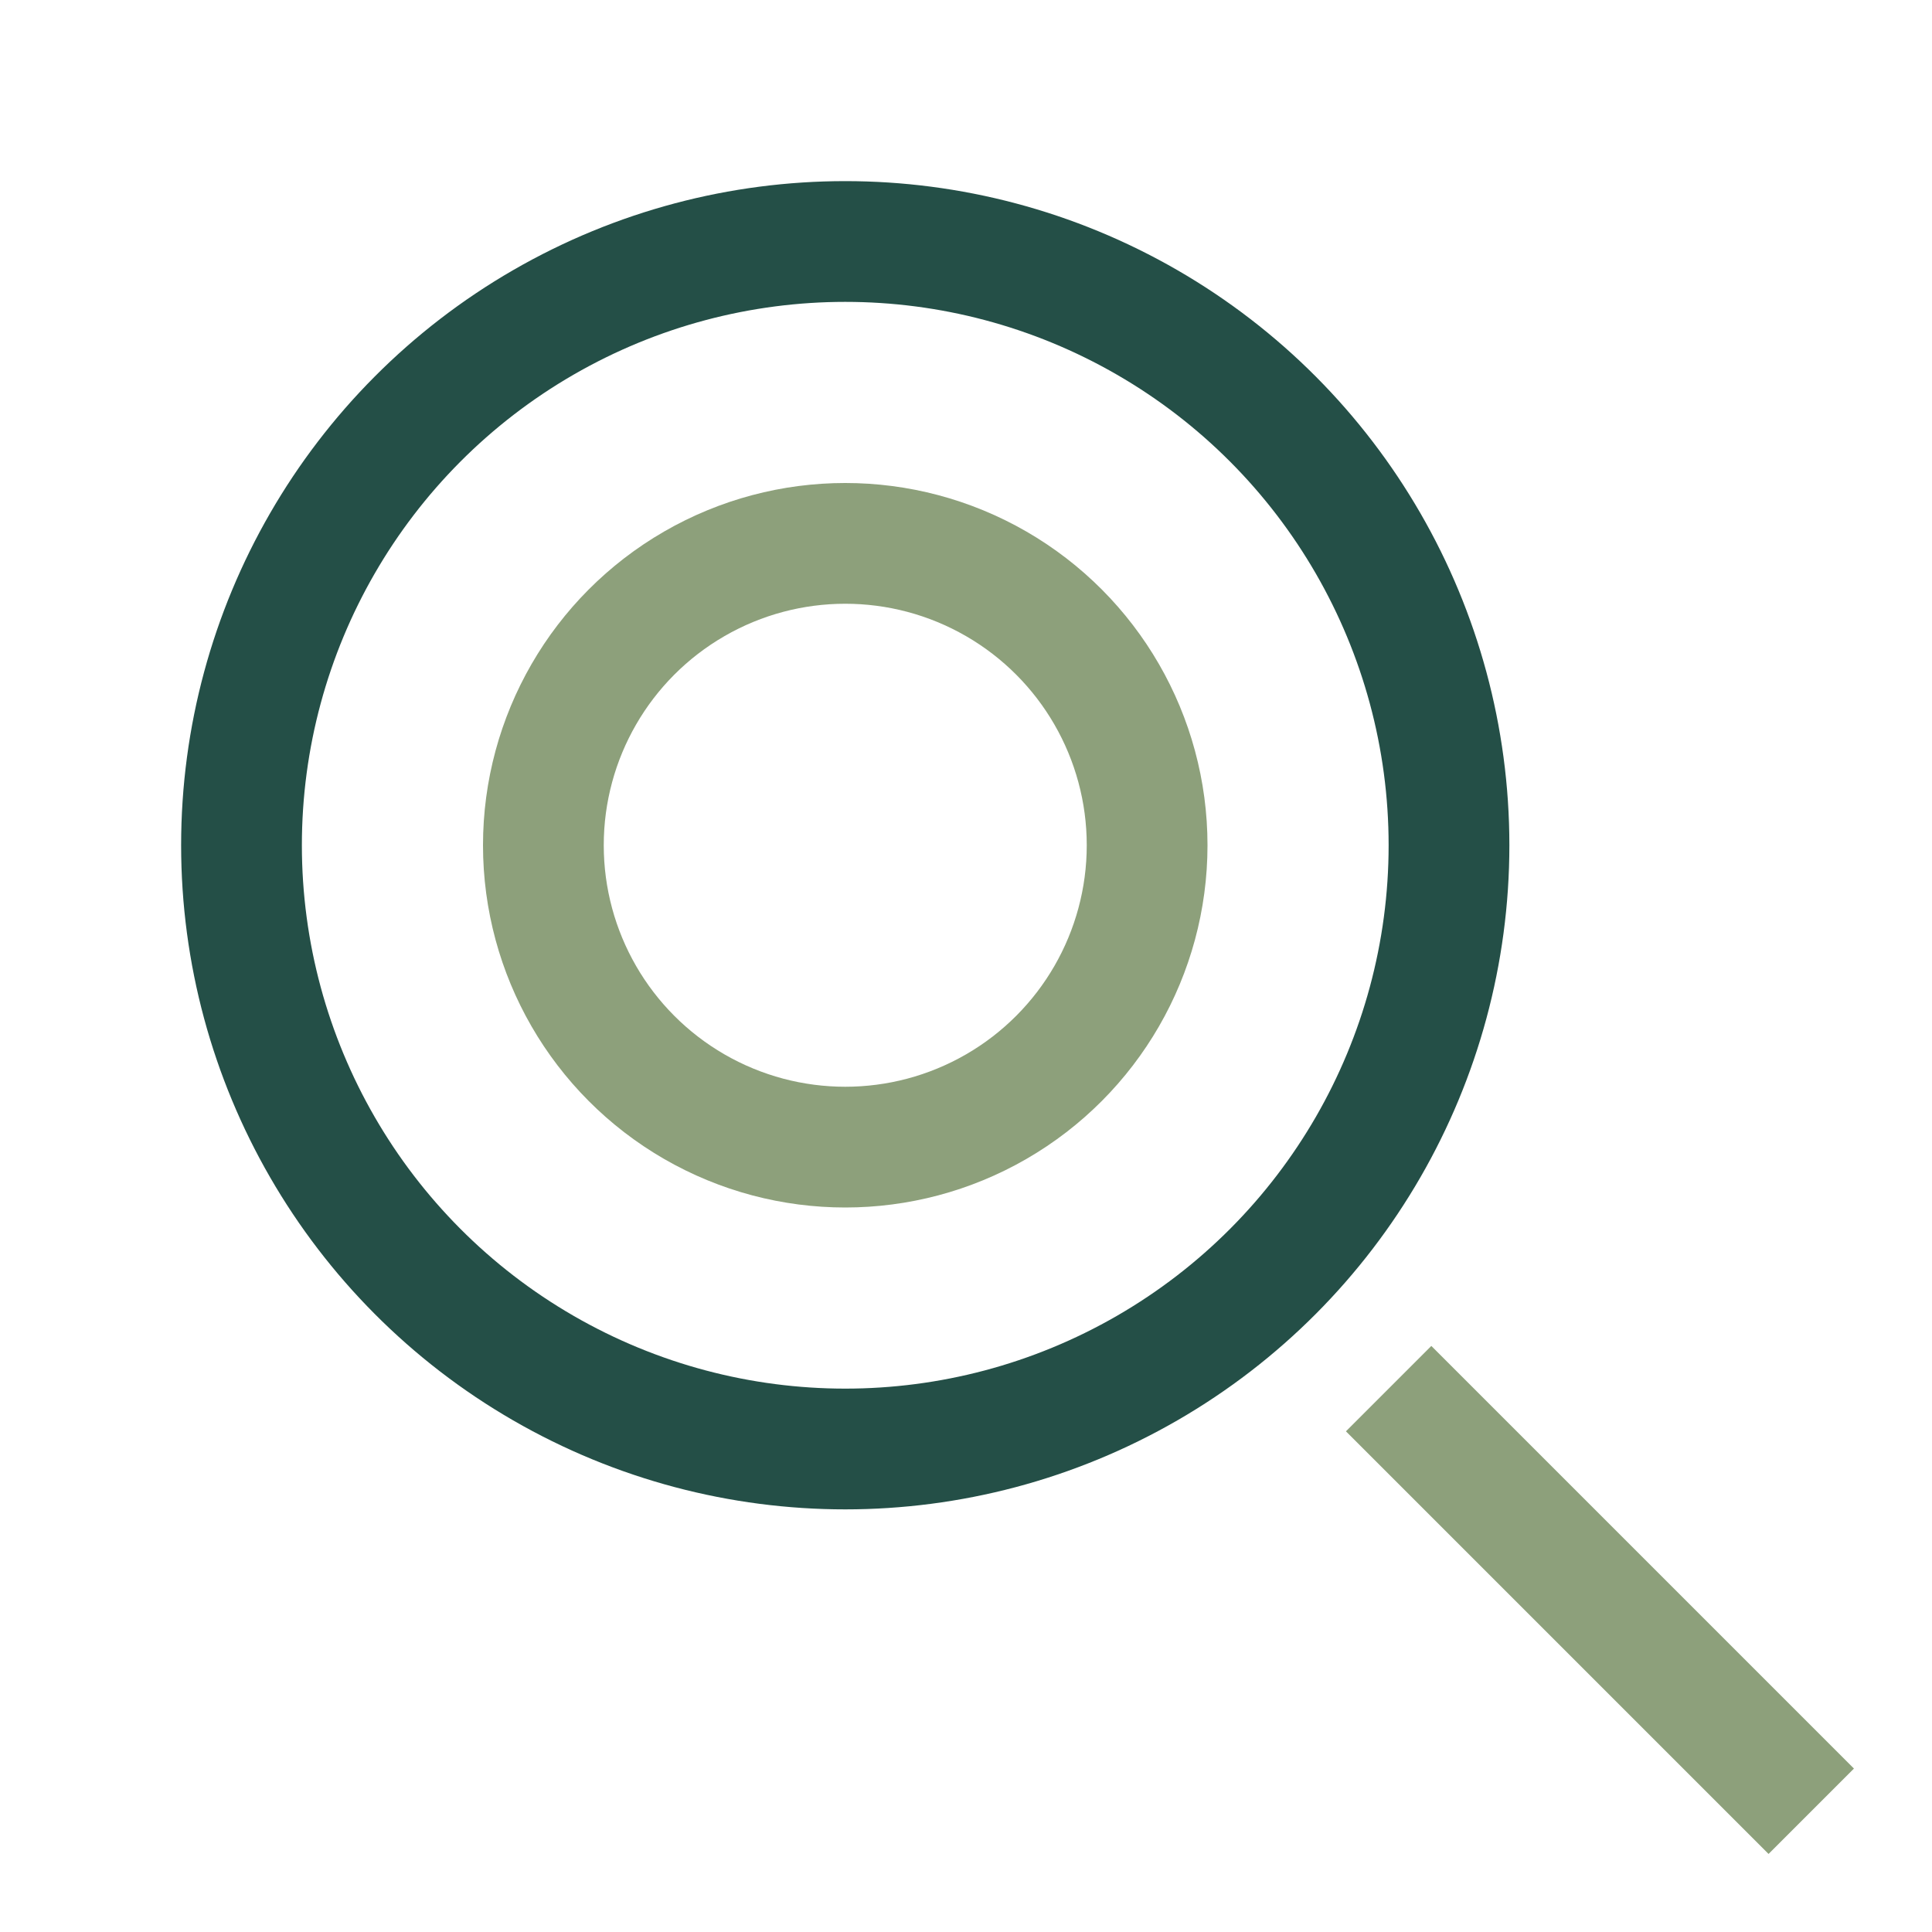 <?xml version="1.0" encoding="UTF-8"?>
<svg xmlns="http://www.w3.org/2000/svg" width="32" height="32" viewBox="0 0 32 32"><circle cx="14" cy="14" r="10" fill="none" stroke="#244F47" stroke-width="2"/><line x1="23" y1="23" x2="30" y2="30" stroke="#8DA07B" stroke-width="2"/><circle cx="14" cy="14" r="5" fill="none" stroke="#8DA07B" stroke-width="2"/></svg>